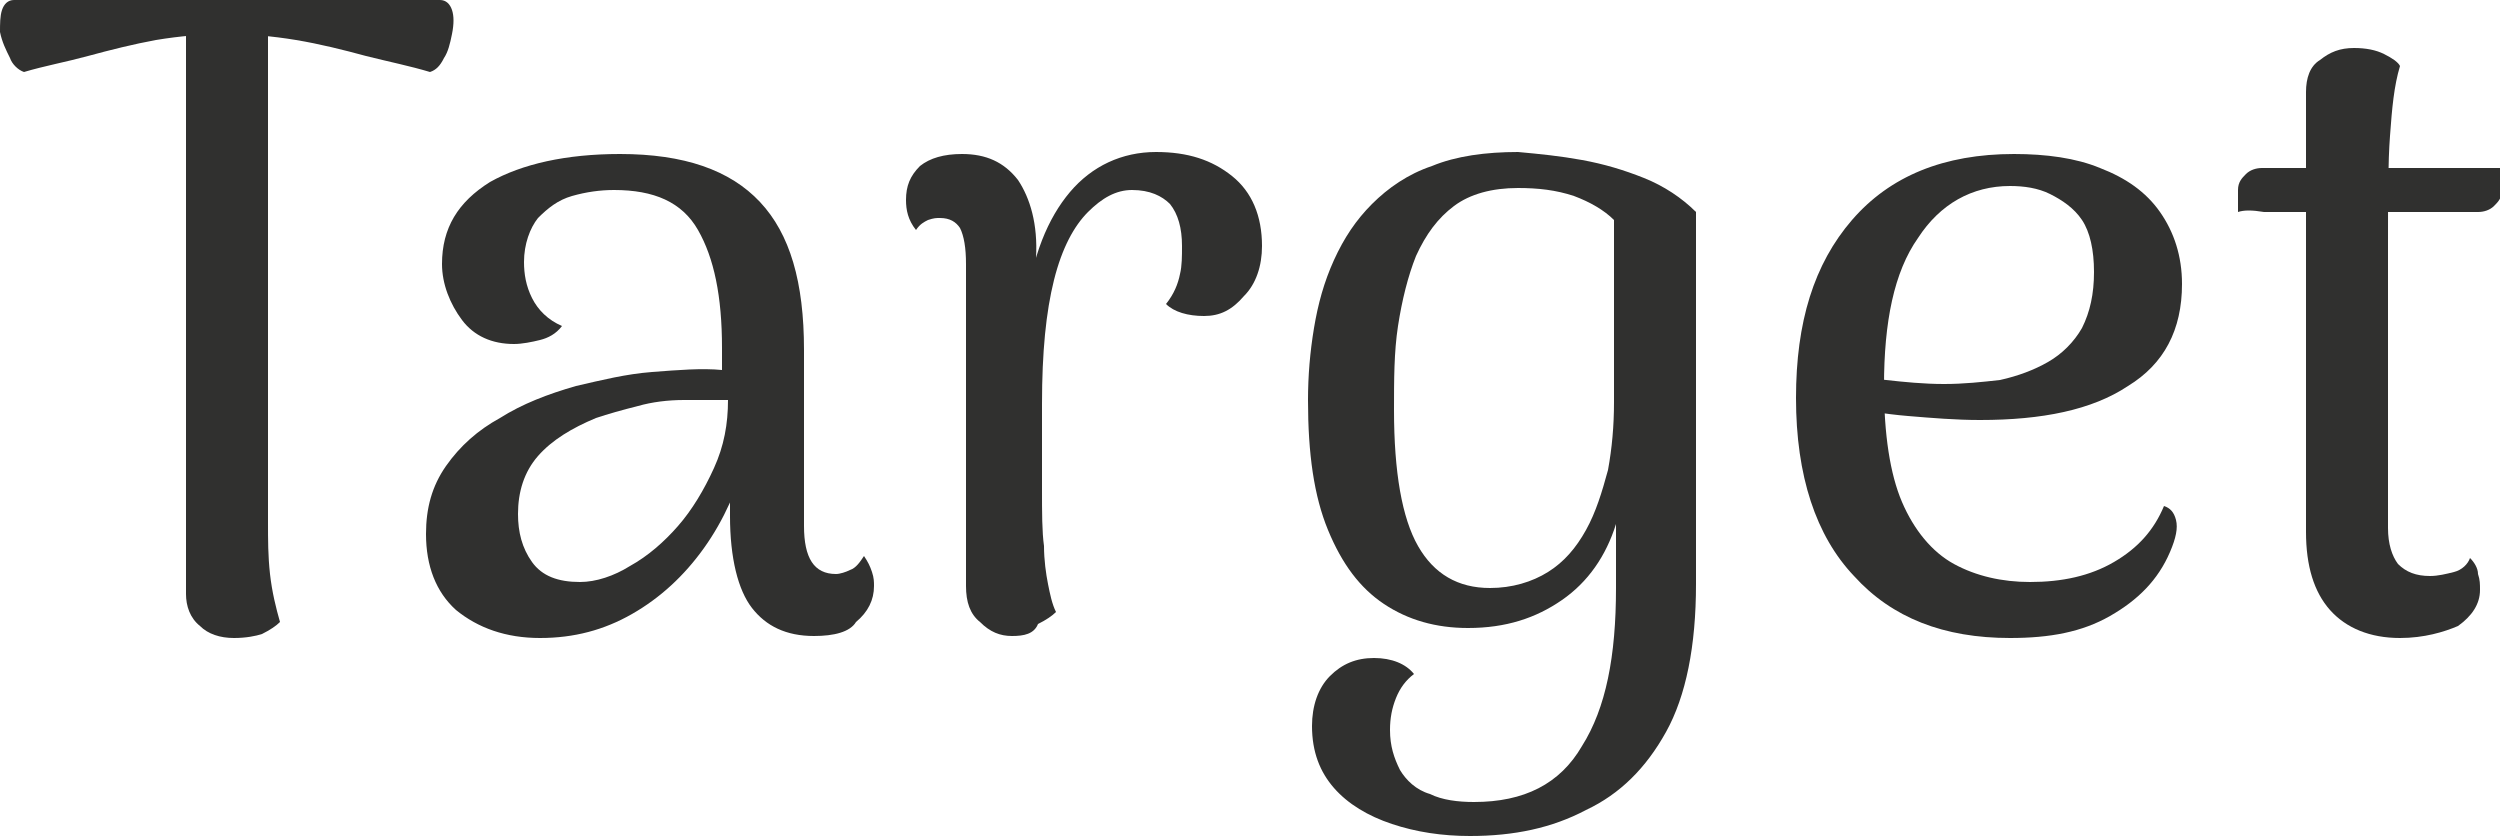 <?xml version="1.0" encoding="utf-8"?>
<!-- Generator: Adobe Illustrator 27.2.0, SVG Export Plug-In . SVG Version: 6.00 Build 0)  -->
<svg version="1.1" id="Layer_1" xmlns="http://www.w3.org/2000/svg" xmlns:xlink="http://www.w3.org/1999/xlink" x="0px" y="0px"
	 viewBox="0 0 125 41.8" style="enable-background:new 0 0 125 41.8;" xml:space="preserve">
<style type="text/css">
	.st0{fill:#30302F;}
</style>
<g>
	<path class="st0" d="M1.2,3.6C0.9,3.5,0.6,3.2,0.5,2.9C0.3,2.5,0.1,2.1,0,1.6C0,1.2,0,0.8,0.1,0.5C0.2,0.2,0.4,0,0.7,0H22
		c0.3,0,0.5,0.2,0.6,0.5s0.1,0.7,0,1.2c-0.1,0.5-0.2,0.9-0.4,1.2c-0.2,0.4-0.4,0.6-0.7,0.7c-1-0.3-2-0.5-3.2-0.8
		C17.2,2.5,16,2.2,14.8,2c-1.2-0.2-2.4-0.3-3.5-0.3C10.2,1.7,9,1.8,7.8,2C6.7,2.2,5.5,2.5,4.4,2.8C3.3,3.1,2.2,3.3,1.2,3.6z
		 M11.7,31.9c-0.7,0-1.3-0.2-1.7-0.6c-0.5-0.4-0.7-1-0.7-1.6l0-28.8l4.1,0.3l0,24.9c0,0.9,0,1.7,0.1,2.6c0.1,0.9,0.3,1.7,0.5,2.4
		c-0.2,0.2-0.5,0.4-0.9,0.6C12.8,31.8,12.3,31.9,11.7,31.9z"/>
	<path class="st0" d="M40.7,31.8c-1.4,0-2.4-0.5-3.1-1.4c-0.7-0.9-1.1-2.5-1.1-4.6v-3.6l0.9,0.4c-0.5,1.8-1.2,3.4-2.2,4.8
		s-2.2,2.5-3.6,3.3c-1.4,0.8-2.9,1.2-4.6,1.2c-1.7,0-3.1-0.5-4.2-1.4c-1-0.9-1.5-2.2-1.5-3.8c0-1.3,0.3-2.4,1-3.4
		c0.7-1,1.6-1.8,2.7-2.4c1.1-0.7,2.4-1.2,3.8-1.6c1.3-0.3,2.5-0.6,3.8-0.7c1.3-0.1,2.5-0.2,3.5-0.1v-1.1c0-2.6-0.4-4.5-1.2-5.9
		s-2.2-2-4.2-2c-0.7,0-1.4,0.1-2.1,0.3c-0.7,0.2-1.2,0.6-1.7,1.1c-0.4,0.5-0.7,1.3-0.7,2.2c0,0.6,0.1,1.2,0.4,1.8
		c0.3,0.6,0.8,1.1,1.5,1.4c-0.3,0.4-0.7,0.6-1.1,0.7s-0.9,0.2-1.3,0.2c-1.1,0-2-0.4-2.6-1.2c-0.6-0.8-1-1.8-1-2.8
		c0-1.8,0.8-3.1,2.4-4.1c1.6-0.9,3.8-1.4,6.5-1.4c3.2,0,5.5,0.8,7,2.4c1.5,1.6,2.2,4,2.2,7.4v8.8c0,1.6,0.5,2.4,1.6,2.4
		c0.2,0,0.5-0.1,0.7-0.2c0.3-0.1,0.5-0.4,0.7-0.7c0.2,0.3,0.3,0.5,0.4,0.8c0.1,0.3,0.1,0.5,0.1,0.7c0,0.7-0.3,1.3-0.9,1.8
		C42.5,31.6,41.7,31.8,40.7,31.8z M29,29.1c0.8,0,1.7-0.3,2.5-0.8c0.9-0.5,1.7-1.2,2.4-2c0.7-0.8,1.3-1.8,1.8-2.9
		c0.5-1.1,0.7-2.2,0.7-3.4c-0.7,0-1.4,0-2.2,0c-0.8,0-1.6,0.1-2.3,0.3c-0.8,0.2-1.5,0.4-2.1,0.6c-1.2,0.5-2.2,1.1-2.9,1.9
		s-1,1.8-1,2.9c0,0.9,0.2,1.7,0.7,2.4C27.1,28.8,27.9,29.1,29,29.1z"/>
	<path class="st0" d="M50.6,31.8c-0.6,0-1.1-0.2-1.6-0.7c-0.5-0.4-0.7-1-0.7-1.8V13.2c0-0.8-0.1-1.4-0.3-1.8c-0.2-0.3-0.5-0.5-1-0.5
		c-0.2,0-0.3,0-0.6,0.1c-0.2,0.1-0.4,0.2-0.6,0.5c-0.4-0.5-0.5-1-0.5-1.5c0-0.7,0.2-1.2,0.7-1.7c0.5-0.4,1.2-0.6,2.1-0.6
		c1.2,0,2.1,0.4,2.8,1.3c0.6,0.9,1,2.2,0.9,3.9v2.6l-0.5-0.1c0.3-2.6,1.1-4.5,2.2-5.8s2.6-2,4.3-2c1.6,0,2.8,0.4,3.8,1.2
		c1,0.8,1.5,2,1.5,3.5c0,1-0.3,1.9-0.9,2.5c-0.6,0.7-1.2,1-2,1c-0.8,0-1.5-0.2-1.9-0.6c0.4-0.5,0.6-1,0.7-1.5
		c0.1-0.4,0.1-0.9,0.1-1.4c0-0.9-0.2-1.6-0.6-2.1c-0.4-0.4-1-0.7-1.9-0.7c-0.8,0-1.5,0.4-2.2,1.1c-0.7,0.7-1.3,1.8-1.7,3.4
		c-0.4,1.6-0.6,3.6-0.6,6.2c0,1.7,0,3.1,0,4.3c0,1.1,0,2.1,0.1,2.8c0,0.7,0.1,1.4,0.2,1.9c0.1,0.5,0.2,1,0.4,1.4
		c-0.2,0.2-0.5,0.4-0.9,0.6C51.7,31.7,51.2,31.8,50.6,31.8z"/>
	<path class="st0" d="M73.5,41.8c-1.4,0-2.7-0.2-3.9-0.6c-1.2-0.4-2.2-1-2.9-1.8c-0.7-0.8-1.1-1.8-1.1-3.1c0-1,0.3-1.9,0.9-2.5
		c0.6-0.6,1.3-0.9,2.2-0.9c0.9,0,1.6,0.3,2,0.8c-0.4,0.3-0.7,0.7-0.9,1.2c-0.2,0.5-0.3,1-0.3,1.6c0,0.8,0.2,1.4,0.5,2
		c0.3,0.5,0.8,1,1.5,1.2c0.6,0.3,1.4,0.4,2.2,0.4c2.5,0,4.3-0.9,5.4-2.8c1.2-1.9,1.7-4.5,1.7-7.9c0-0.4,0-0.9,0-1.5
		c0-0.6,0-1.1,0-1.7c-0.5,1.6-1.4,2.9-2.7,3.8c-1.3,0.9-2.8,1.4-4.7,1.4c-1.6,0-3-0.4-4.2-1.2c-1.2-0.8-2.1-2-2.8-3.7
		c-0.7-1.7-1-3.8-1-6.5c0-1.2,0.1-2.4,0.3-3.6c0.2-1.2,0.5-2.3,1-3.4c0.5-1.1,1.1-2,1.9-2.8c0.8-0.8,1.8-1.5,3-1.9
		c1.2-0.5,2.7-0.7,4.3-0.7C77,7.7,78,7.8,79.1,8c1.1,0.2,2.1,0.5,3.1,0.9c1,0.4,1.9,1,2.6,1.7v18.6c0,3.1-0.5,5.6-1.5,7.4
		c-1,1.8-2.3,3.1-4,3.9C77.6,41.4,75.7,41.8,73.5,41.8z M74.5,29.4c1.1,0,2.1-0.3,2.9-0.8c0.8-0.5,1.4-1.2,1.9-2.1
		c0.5-0.9,0.8-1.9,1.1-3c0.2-1.1,0.3-2.2,0.3-3.4l0-9.1c-0.5-0.5-1.2-0.9-2-1.2c-0.9-0.3-1.8-0.4-2.8-0.4c-1.3,0-2.4,0.3-3.2,0.9
		c-0.8,0.6-1.4,1.4-1.9,2.5c-0.4,1-0.7,2.2-0.9,3.5c-0.2,1.3-0.2,2.7-0.2,4.2c0,3.1,0.4,5.4,1.2,6.8C71.7,28.7,72.9,29.4,74.5,29.4z
		"/>
	<path class="st0" d="M100.5,31.9c-3.3,0-5.9-1-7.8-3.1c-1.9-2-2.9-5-2.9-8.9c0-3.8,0.9-6.7,2.8-8.9c1.9-2.2,4.6-3.3,8.1-3.3
		c1.6,0,3.1,0.2,4.3,0.7c1.3,0.5,2.3,1.2,3,2.2c0.7,1,1.1,2.2,1.1,3.6c0,2.3-0.9,4-2.7,5.1c-1.8,1.2-4.3,1.7-7.4,1.7
		c-1.2,0-2.4-0.1-3.6-0.2c-1.2-0.1-2.4-0.3-3.7-0.6l0.1-1.5c0.8,0.1,1.6,0.2,2.5,0.3s1.9,0.2,2.9,0.2c1,0,1.9-0.1,2.8-0.2
		c0.9-0.2,1.7-0.5,2.4-0.9s1.3-1,1.7-1.7c0.4-0.8,0.6-1.7,0.6-2.8c0-1.1-0.2-2-0.6-2.6c-0.4-0.6-1-1-1.6-1.3c-0.6-0.3-1.3-0.4-2-0.4
		c-1.9,0-3.5,0.9-4.6,2.6c-1.2,1.7-1.7,4.2-1.7,7.4c0,2.4,0.3,4.4,0.9,5.8c0.6,1.4,1.5,2.5,2.6,3.1c1.1,0.6,2.4,0.9,3.8,0.9
		c1.6,0,3-0.3,4.2-1c1.2-0.7,2-1.6,2.5-2.8c0.3,0.1,0.5,0.3,0.6,0.7s0,0.9-0.3,1.6c-0.6,1.4-1.6,2.4-3,3.2S102.5,31.9,100.5,31.9z"
		/>
	<path class="st0" d="M111.9,10.6l0-1.1c0-0.4,0.2-0.6,0.4-0.8c0.2-0.2,0.5-0.3,0.8-0.3h7.8c0.1,0,0.4,0,0.8,0c0.4,0,0.8,0,1.3,0
		c0.5,0,0.9,0,1.3,0c0.4,0,0.6,0,0.8,0l0,1.1c0,0.4-0.2,0.6-0.4,0.8c-0.2,0.2-0.5,0.3-0.8,0.3h-9.3c-0.3,0-0.8,0-1.4,0
		C112.6,10.5,112.2,10.5,111.9,10.6z M120,31.9c-1.5,0-2.7-0.5-3.5-1.4c-0.8-0.9-1.2-2.2-1.2-3.9v-22c0-0.7,0.2-1.3,0.7-1.6
		c0.5-0.4,1-0.6,1.7-0.6c0.6,0,1.1,0.1,1.5,0.3c0.4,0.2,0.7,0.4,0.8,0.6c-0.3,1-0.4,2.1-0.5,3.5c-0.1,1.3-0.1,3.1-0.1,5.4l0,14.2
		c0,0.8,0.2,1.4,0.5,1.8c0.4,0.4,0.9,0.6,1.6,0.6c0.4,0,0.8-0.1,1.2-0.2c0.4-0.1,0.7-0.4,0.8-0.7c0.2,0.2,0.4,0.5,0.4,0.8
		c0.1,0.3,0.1,0.5,0.1,0.8c0,0.7-0.4,1.3-1.1,1.8C122.2,31.6,121.2,31.9,120,31.9z"/>
</g>
</svg>
